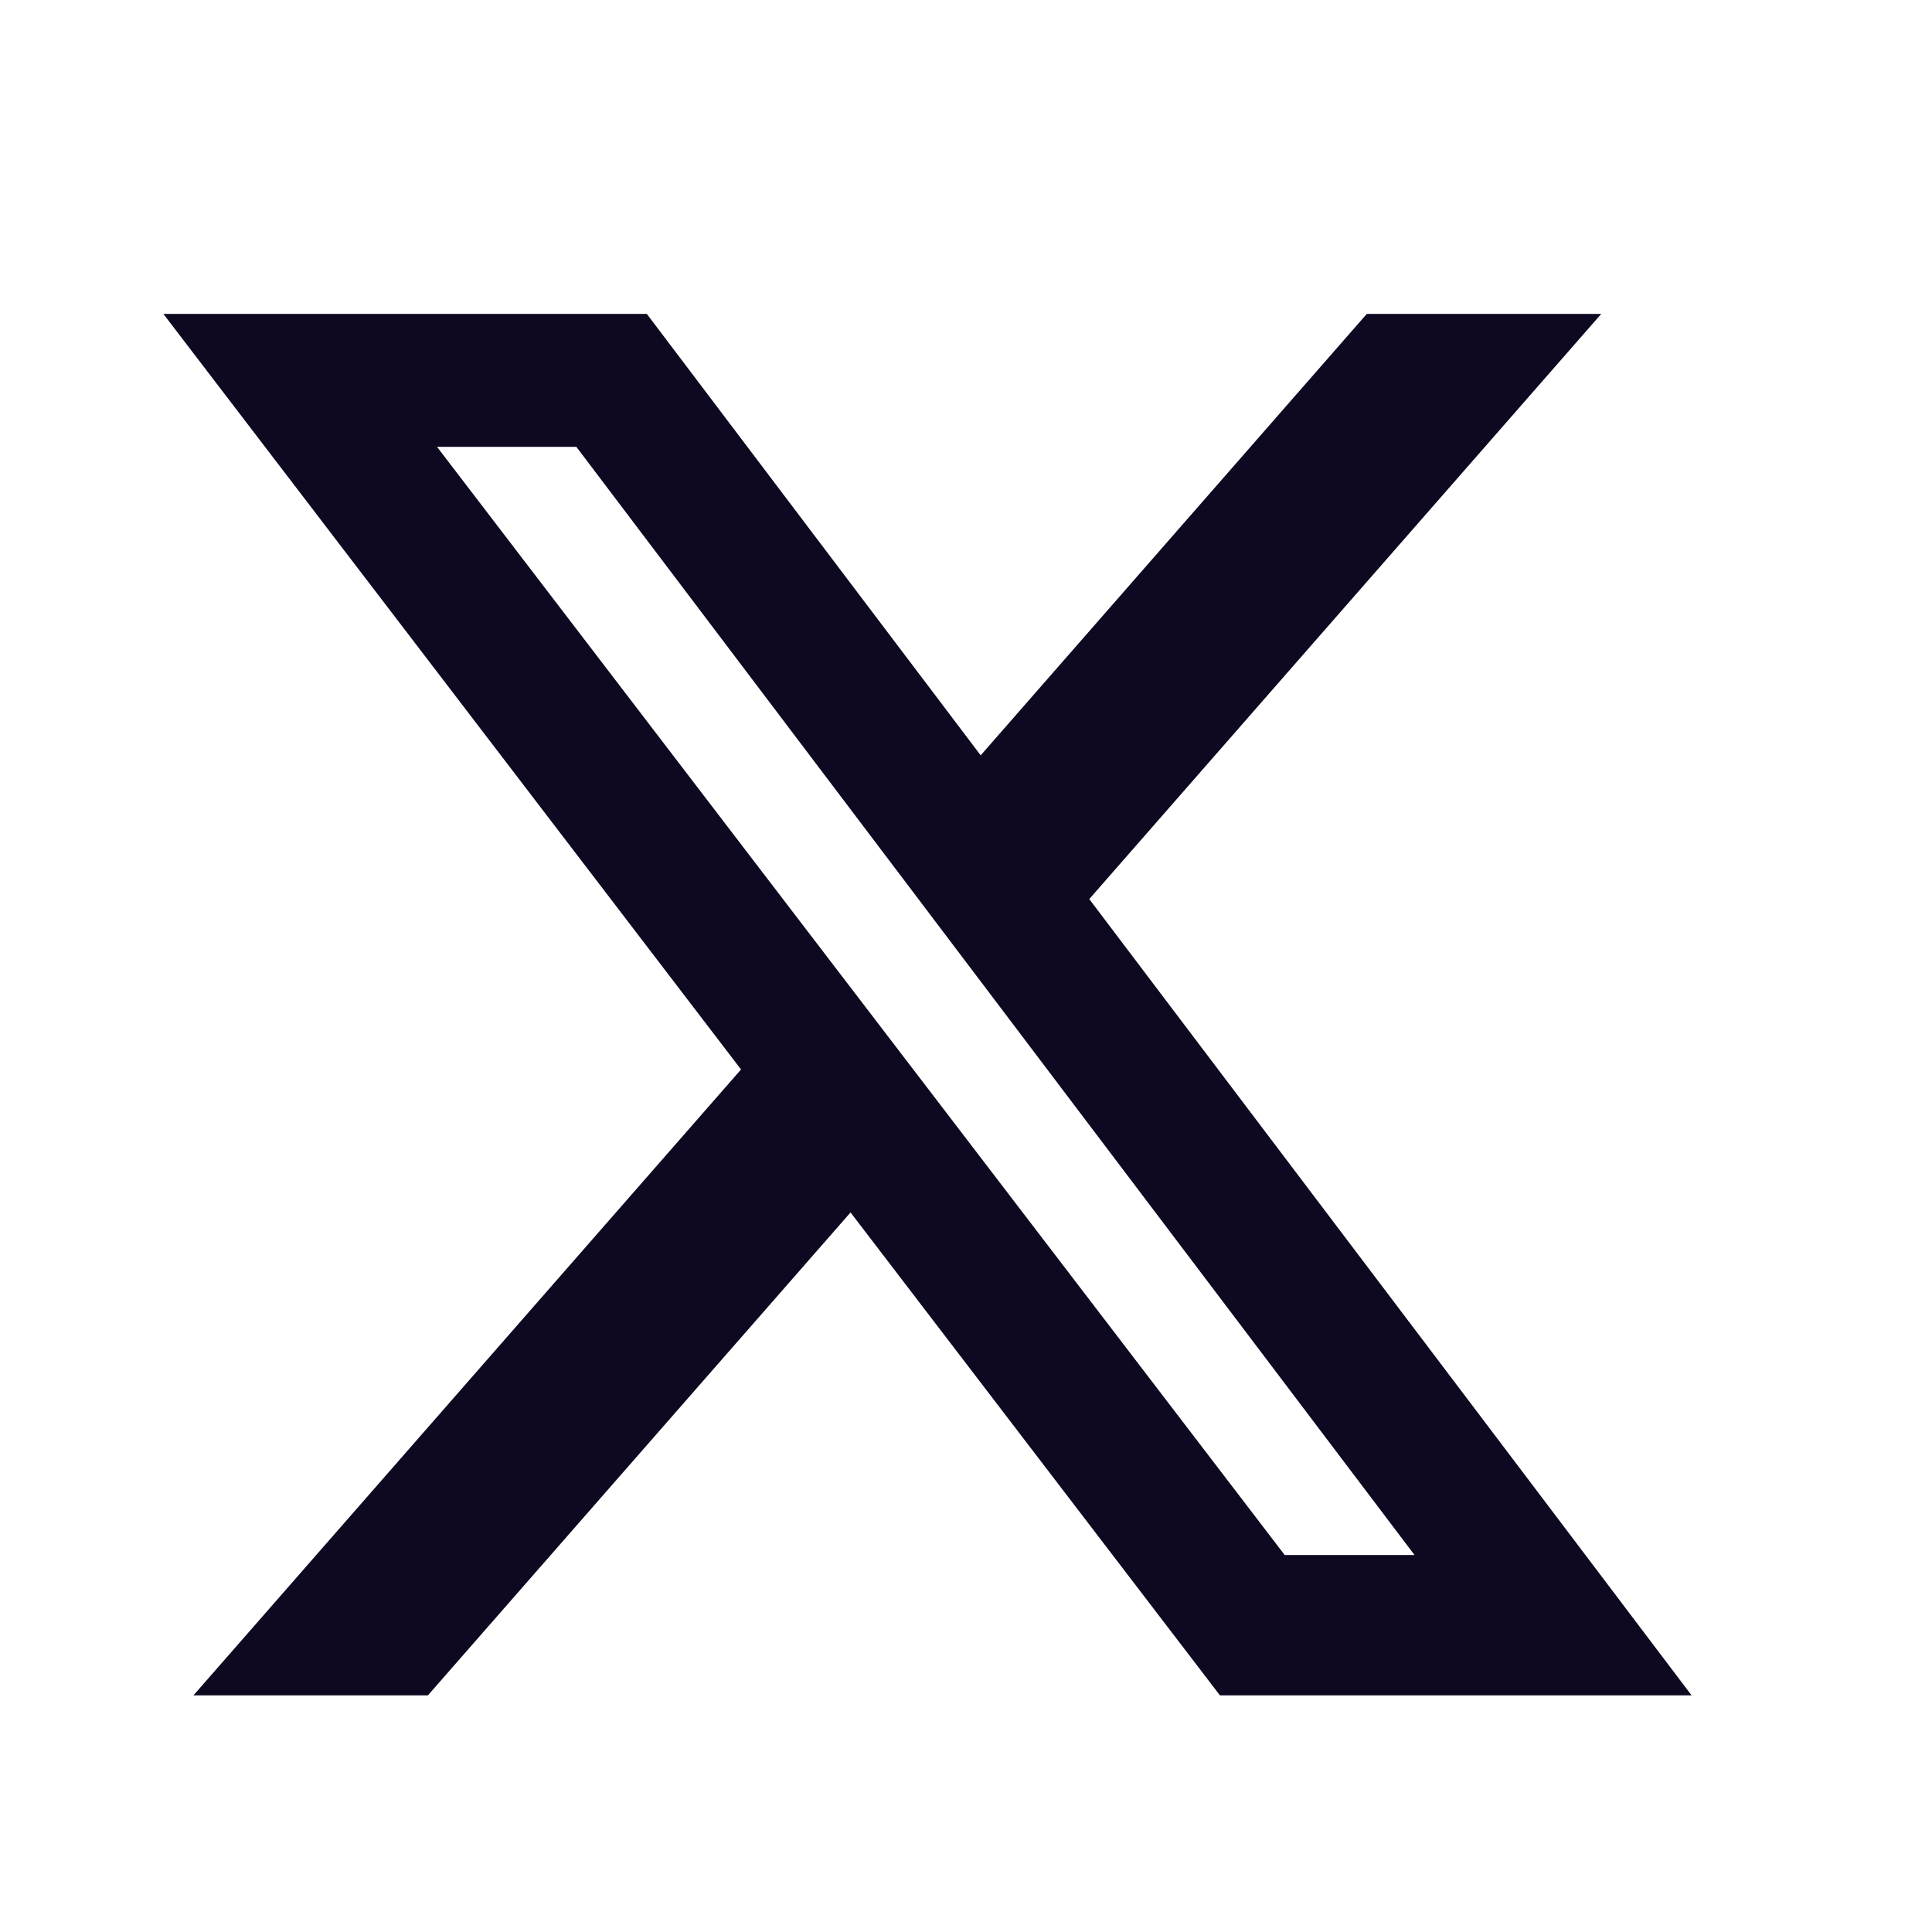 <svg width="25" height="25" viewBox="0 0 25 25" fill="none" xmlns="http://www.w3.org/2000/svg">
<path d="M17.688 4.062H20.72L14.095 11.634L21.889 21.938H15.786L11.006 15.689L5.537 21.938H2.503L9.589 13.839L2.114 4.062H8.37L12.69 9.774L17.686 4.062H17.688ZM16.624 20.122H18.304L7.458 5.782H5.655L16.624 20.122Z" fill="#0E0821"/>
</svg>
